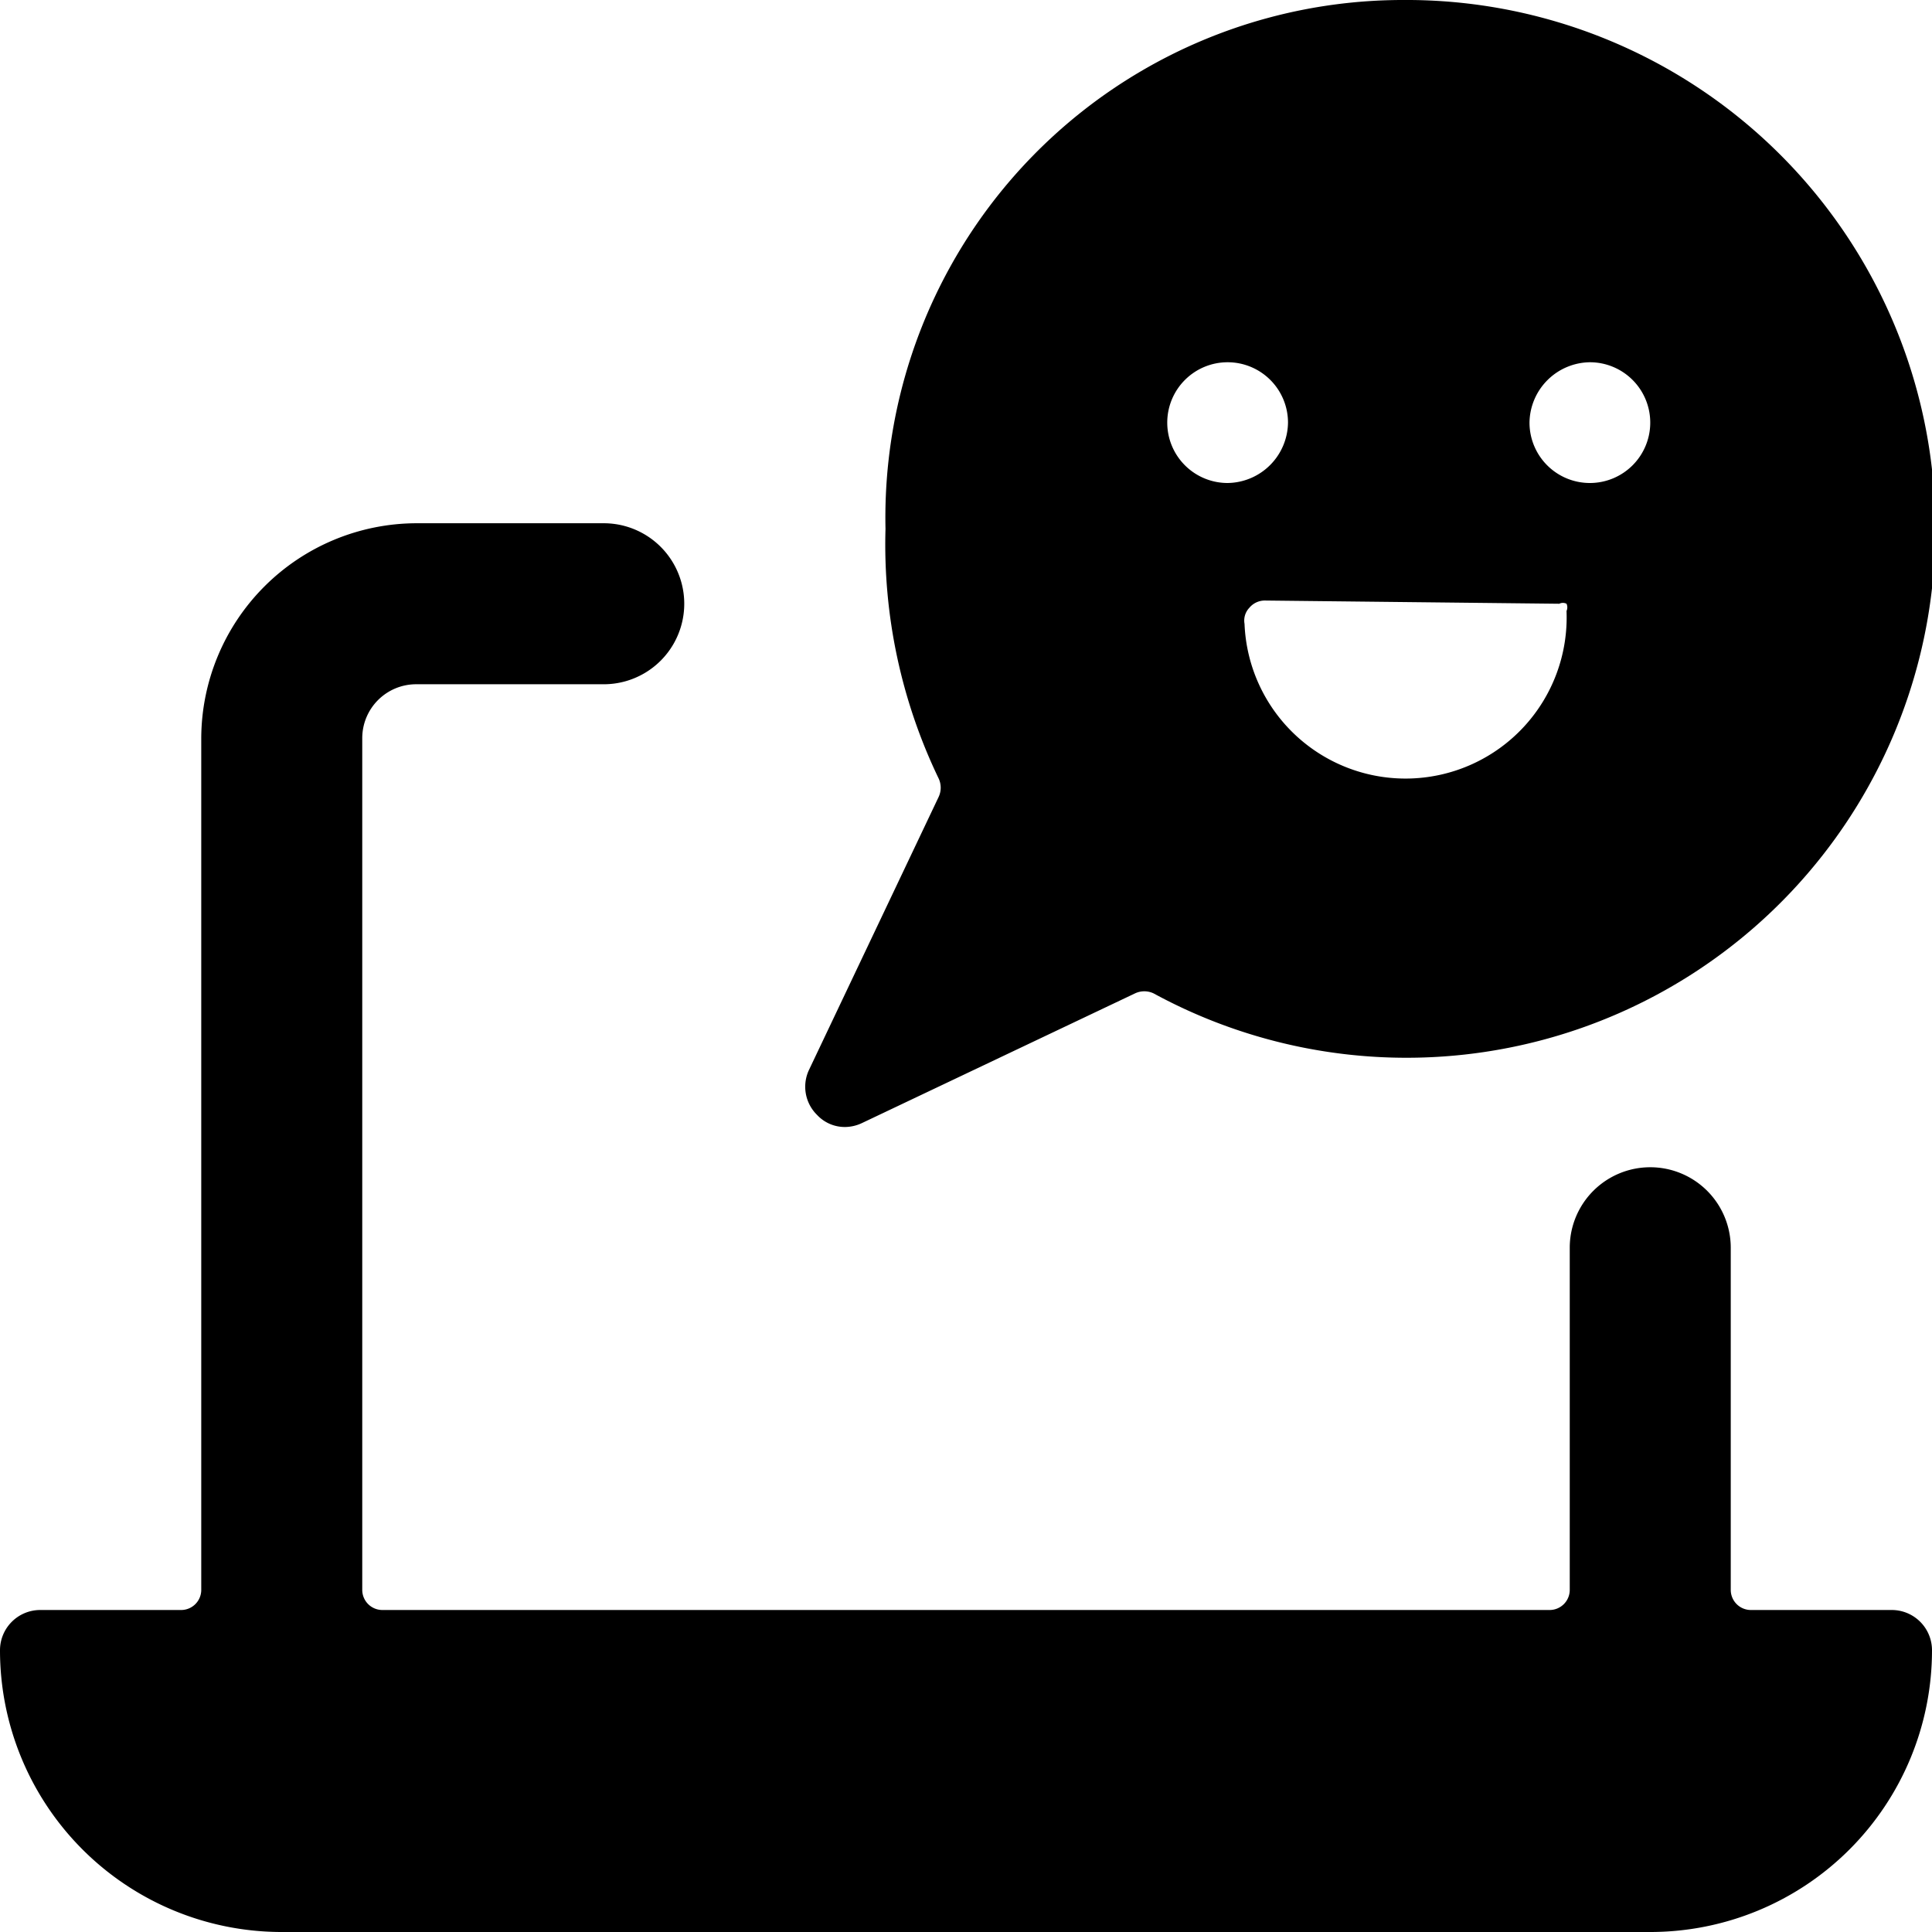 <svg xmlns="http://www.w3.org/2000/svg" viewBox="0 0 24 24"><g><path d="M24 20.5a0.5 0.5 0 0 0 -0.5 -0.5h-1.75a0.25 0.25 0 0 1 -0.25 -0.25V15.5a1 1 0 0 0 -2 0v4.25a0.25 0.25 0 0 1 -0.25 0.25H4.75a0.25 0.25 0 0 1 -0.25 -0.25V9.17a0.67 0.67 0 0 1 0.67 -0.67H7.5a1 1 0 0 0 0 -2H5.17A2.68 2.68 0 0 0 2.5 9.17v10.58a0.25 0.25 0 0 1 -0.25 0.25H0.5a0.5 0.5 0 0 0 -0.5 0.5A3.5 3.5 0 0 0 3.5 24h17a3.5 3.5 0 0 0 3.5 -3.5Z" fill="#000000" stroke-width="1"></path><path d="M10.5 14a0.5 0.5 0 0 0 0.21 -0.05l3.39 -1.61a0.27 0.27 0 0 1 0.23 0A6.57 6.57 0 1 0 17.43 0 6.43 6.43 0 0 0 11 6.57a6.7 6.7 0 0 0 0.66 3.1 0.27 0.27 0 0 1 0 0.23l-1.61 3.39a0.49 0.49 0 0 0 0.1 0.56 0.47 0.47 0 0 0 0.35 0.15Zm9.25 -9.5a0.75 0.75 0 1 1 -0.75 0.75 0.76 0.76 0 0 1 0.75 -0.75Zm-0.38 3a0.1 0.1 0 0 1 0.09 0 0.11 0.11 0 0 1 0 0.09 2 2 0 0 1 -4 0.16 0.23 0.23 0 0 1 0.06 -0.2 0.25 0.25 0 0 1 0.19 -0.09ZM15.25 6a0.75 0.75 0 1 1 0.75 -0.75 0.76 0.76 0 0 1 -0.75 0.75Z" fill="#000000" stroke-width="1"></path></g></svg>